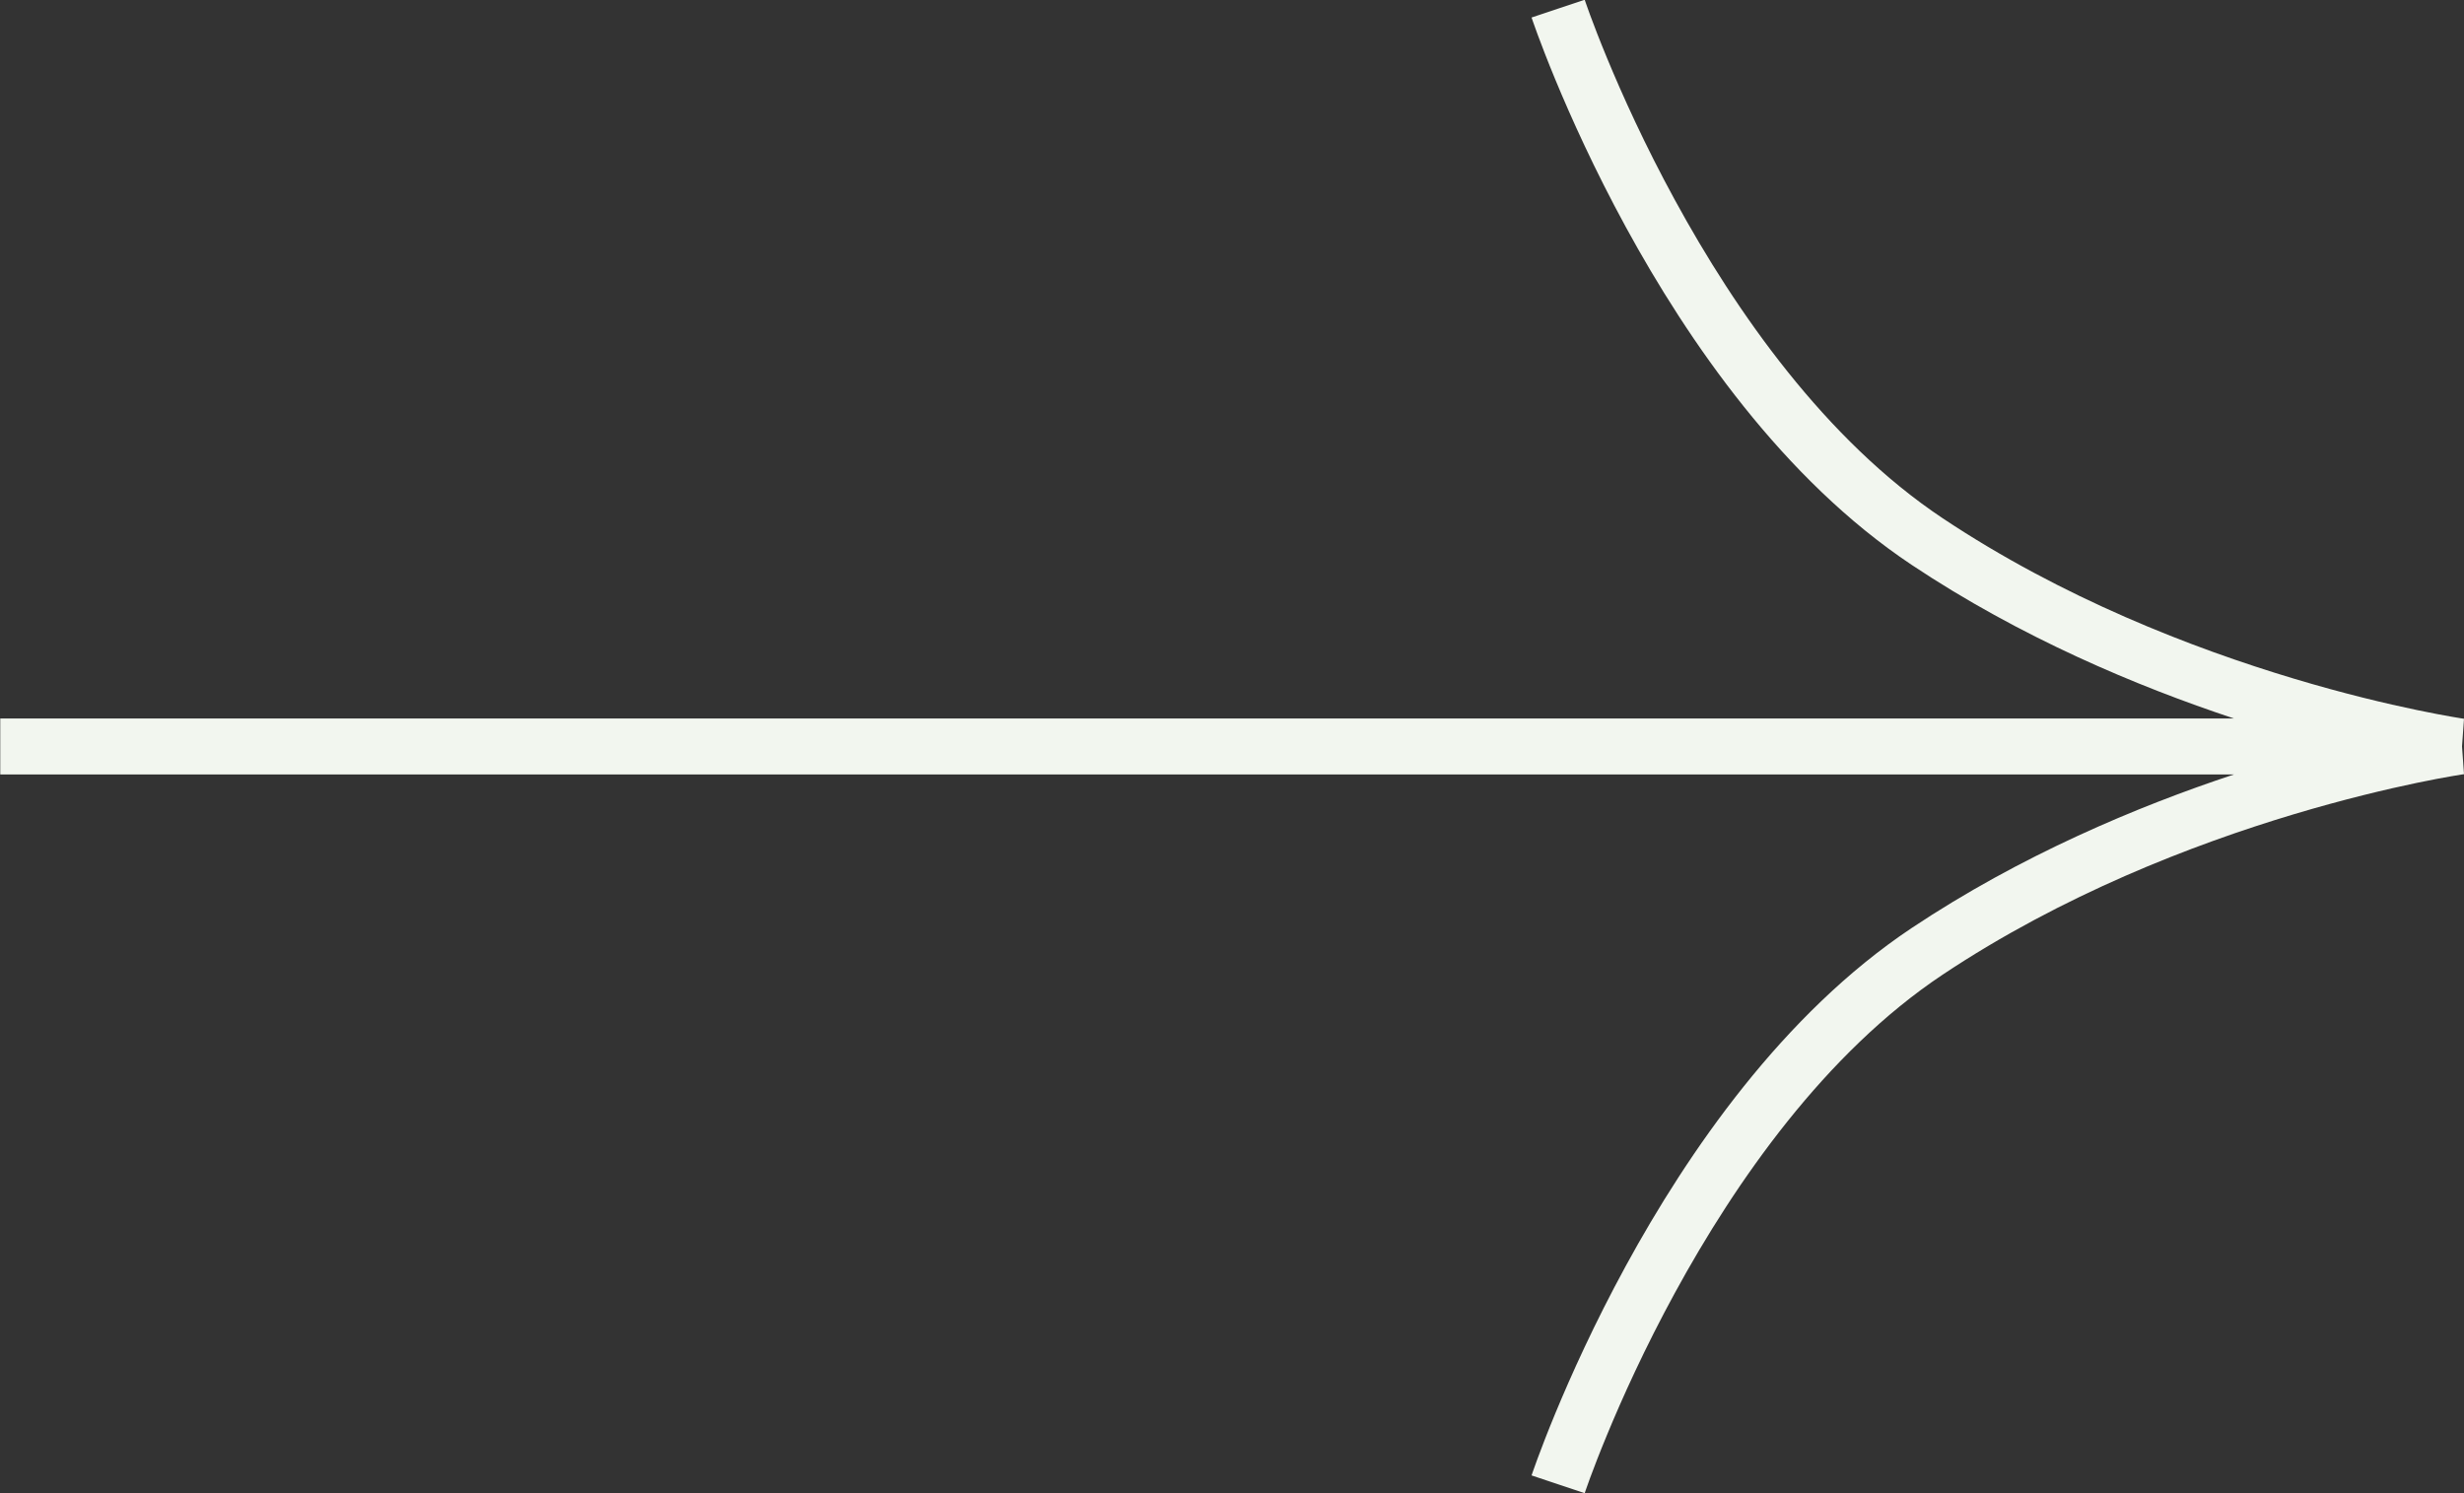 <?xml version="1.0" encoding="UTF-8"?> <svg xmlns="http://www.w3.org/2000/svg" width="66" height="40" viewBox="0 0 66 40" fill="none"><rect x="0" y="0" width="66" height="40" fill="#333333" stroke="none"/><path fill-rule="evenodd" clip-rule="evenodd" d="M65.947 19.997L66 19.257L66 19.254L66 19.254L66 19.254L65.997 19.254L65.983 19.252L65.922 19.243C65.868 19.234 65.786 19.221 65.678 19.202C65.463 19.165 65.145 19.106 64.743 19.022C63.937 18.855 62.791 18.585 61.442 18.18C58.739 17.369 55.246 16.023 52.034 13.882C48.89 11.786 46.491 8.344 44.865 5.362C44.056 3.881 43.45 2.533 43.046 1.557C42.844 1.069 42.693 0.675 42.593 0.404C42.544 0.269 42.506 0.165 42.482 0.095C42.47 0.06 42.461 0.034 42.455 0.017L42.449 -0.002L42.447 -0.006L42.447 -0.006C42.447 -0.006 42.447 -0.006 41.735 0.231C41.024 0.468 41.024 0.468 41.024 0.469L41.024 0.469L41.025 0.471L41.027 0.478L41.035 0.502C41.042 0.523 41.053 0.552 41.066 0.591C41.093 0.668 41.133 0.781 41.186 0.924C41.292 1.211 41.45 1.623 41.66 2.131C42.08 3.145 42.709 4.542 43.548 6.081C45.216 9.139 47.758 12.834 51.202 15.13C54.123 17.078 57.244 18.387 59.838 19.247H0.007V20.747H59.838C57.244 21.606 54.123 22.916 51.202 24.863C47.758 27.16 45.216 30.855 43.548 33.913C42.709 35.451 42.08 36.849 41.66 37.863C41.45 38.37 41.292 38.783 41.186 39.07C41.133 39.213 41.093 39.325 41.066 39.403C41.053 39.441 41.042 39.471 41.035 39.492L41.027 39.516L41.025 39.523L41.024 39.525L41.024 39.525C41.024 39.525 41.024 39.526 41.735 39.763C42.447 40 42.447 40 42.447 40L42.447 39.999L42.449 39.995L42.455 39.977C42.461 39.96 42.47 39.934 42.482 39.899C42.506 39.829 42.544 39.725 42.593 39.589C42.693 39.319 42.844 38.924 43.046 38.437C43.45 37.46 44.056 36.113 44.865 34.631C46.491 31.65 48.89 28.207 52.034 26.111C55.246 23.97 58.739 22.624 61.442 21.813C62.791 21.409 63.937 21.139 64.743 20.971C65.145 20.887 65.463 20.829 65.678 20.792C65.786 20.773 65.868 20.76 65.922 20.751L65.983 20.742L65.997 20.74L66 20.739L66 20.739L66 20.739L66 20.737L65.947 19.997Z" fill="#F2F6EF"></path></svg> 